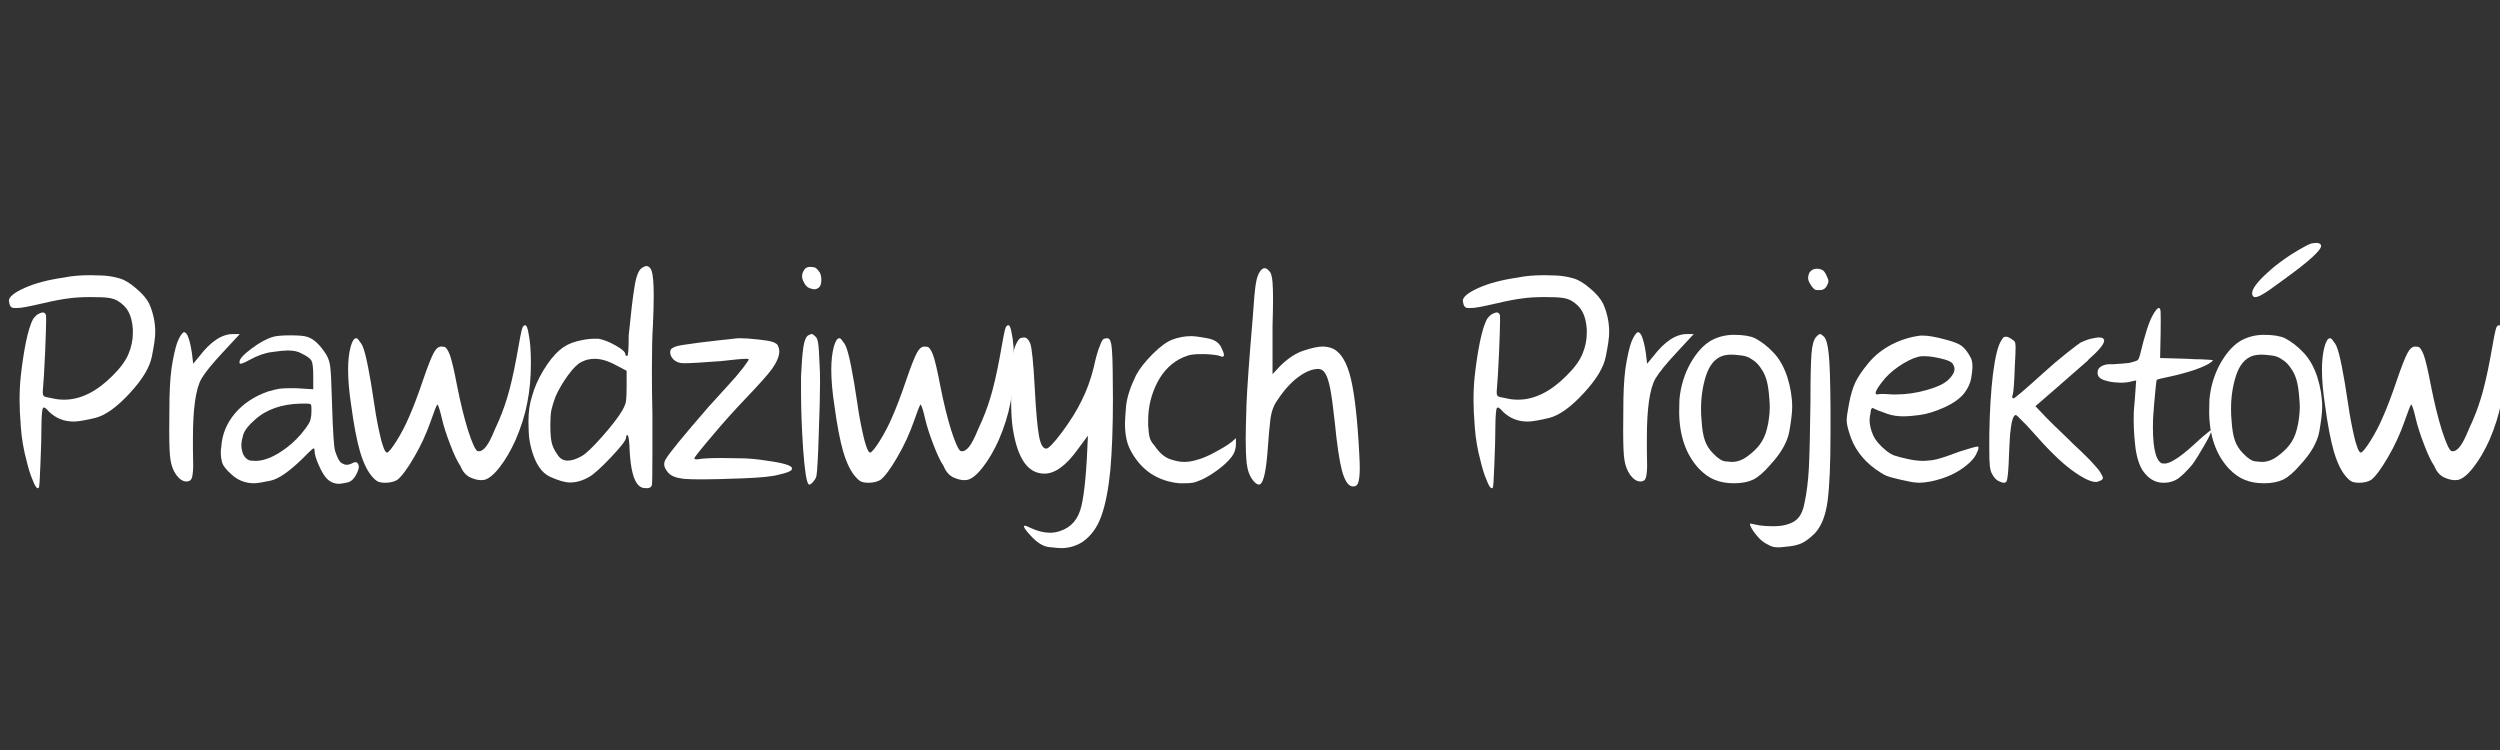 <svg xmlns="http://www.w3.org/2000/svg" xmlns:xlink="http://www.w3.org/1999/xlink" width="200" zoomAndPan="magnify" viewBox="0 0 150 45" height="60" preserveAspectRatio="xMidYMid meet" version="1.0"><rect x="0" y="0" width="150" height="45" fill="#333333" stroke="none"/><defs><g/></defs><g fill="#ffffff" fill-opacity="1"><g transform="translate(-0.513, 28.762)"><g><path d="M 4.344 -12.109 C 4.789 -12.203 5.32 -12.25 5.938 -12.25 C 5.988 -12.25 6.203 -12.242 6.578 -12.234 C 6.961 -12.223 7.328 -12.164 7.672 -12.062 C 7.984 -11.977 8.32 -11.773 8.688 -11.453 C 9.062 -11.141 9.32 -10.832 9.469 -10.531 C 9.707 -9.988 9.828 -9.422 9.828 -8.828 C 9.828 -8.516 9.758 -8.031 9.625 -7.375 C 9.5 -6.727 9.066 -6.004 8.328 -5.203 C 7.547 -4.348 6.848 -3.844 6.234 -3.688 C 5.617 -3.539 5.188 -3.469 4.938 -3.469 C 4.363 -3.469 3.875 -3.66 3.469 -4.047 C 3.469 -4.047 3.457 -4.055 3.438 -4.078 C 3.301 -4.234 3.207 -4.312 3.156 -4.312 C 3.133 -4.312 3.113 -4.301 3.094 -4.281 C 3.039 -4.207 3.008 -3.852 3 -3.219 C 3 -2.582 2.977 -1.812 2.938 -0.906 C 2.906 0 2.875 0.469 2.844 0.5 C 2.82 0.52 2.801 0.531 2.781 0.531 C 2.695 0.531 2.594 0.363 2.469 0.031 C 2.344 -0.25 2.223 -0.629 2.109 -1.109 C 1.93 -1.773 1.816 -2.441 1.766 -3.109 C 1.711 -3.785 1.688 -4.332 1.688 -4.75 C 1.688 -5.258 1.711 -5.758 1.766 -6.25 C 1.848 -6.988 1.953 -7.664 2.078 -8.281 C 2.211 -8.906 2.352 -9.352 2.5 -9.625 C 2.625 -9.789 2.738 -9.895 2.844 -9.938 C 2.957 -9.988 3.035 -10.016 3.078 -10.016 C 3.16 -10.016 3.223 -9.969 3.266 -9.875 C 3.273 -9.863 3.281 -9.754 3.281 -9.547 C 3.281 -9.223 3.258 -8.57 3.219 -7.594 C 3.176 -6.613 3.129 -5.832 3.078 -5.25 C 3.078 -5.113 3.102 -5.023 3.156 -4.984 C 3.207 -4.953 3.379 -4.91 3.672 -4.859 C 3.898 -4.805 4.129 -4.781 4.359 -4.781 C 5.336 -4.781 6.301 -5.254 7.25 -6.203 C 7.727 -6.672 8.051 -7.109 8.219 -7.516 C 8.395 -7.93 8.484 -8.352 8.484 -8.781 C 8.484 -8.863 8.484 -8.941 8.484 -9.016 C 8.453 -9.453 8.363 -9.801 8.219 -10.062 C 8.082 -10.32 7.863 -10.539 7.562 -10.719 C 7.395 -10.812 7.211 -10.867 7.016 -10.891 C 6.828 -10.922 6.469 -10.938 5.938 -10.938 C 5.426 -10.938 4.988 -10.91 4.625 -10.859 C 4.258 -10.816 3.742 -10.719 3.078 -10.562 C 2.617 -10.457 2.281 -10.383 2.062 -10.344 C 1.844 -10.301 1.664 -10.281 1.531 -10.281 C 1.508 -10.281 1.445 -10.281 1.344 -10.281 C 1.25 -10.289 1.18 -10.328 1.141 -10.391 C 1.098 -10.453 1.066 -10.555 1.047 -10.703 C 1.047 -10.703 1.047 -10.707 1.047 -10.719 C 1.047 -10.945 1.359 -11.203 1.984 -11.484 C 2.609 -11.766 3.395 -11.973 4.344 -12.109 Z M 4.344 -12.109 "/></g></g></g><g fill="#ffffff" fill-opacity="1"><g transform="translate(8.888, 28.762)"><g><path d="M 1.844 -8.438 C 1.977 -8.695 2.082 -8.828 2.156 -8.828 C 2.258 -8.828 2.348 -8.711 2.422 -8.484 C 2.504 -8.254 2.57 -7.957 2.625 -7.594 L 2.703 -6.938 L 3.078 -7.391 C 3.754 -8.273 4.426 -8.719 5.094 -8.719 L 5.5 -8.719 L 4.5 -7.641 C 3.863 -6.961 3.43 -6.43 3.203 -6.047 C 2.859 -5.453 2.688 -4.258 2.688 -2.469 C 2.688 -2.238 2.688 -2.004 2.688 -1.766 C 2.695 -1.391 2.703 -1.082 2.703 -0.844 C 2.703 -0.562 2.68 -0.328 2.641 -0.141 C 2.598 0.035 2.488 0.125 2.312 0.125 C 2.289 0.125 2.273 0.125 2.266 0.125 C 2.066 0.113 1.875 -0.016 1.688 -0.266 C 1.508 -0.523 1.395 -0.82 1.344 -1.156 C 1.289 -1.469 1.266 -2.062 1.266 -2.938 C 1.266 -3.258 1.27 -3.891 1.281 -4.828 C 1.301 -5.773 1.363 -6.52 1.469 -7.062 C 1.594 -7.75 1.719 -8.207 1.844 -8.438 Z M 1.844 -8.438 "/></g></g></g><g fill="#ffffff" fill-opacity="1"><g transform="translate(12.748, 28.762)"><g><path d="M 3.672 -8.562 C 3.867 -8.613 4.211 -8.641 4.703 -8.641 C 5.191 -8.641 5.523 -8.609 5.703 -8.547 C 6.086 -8.422 6.461 -8.066 6.828 -7.484 C 6.953 -7.273 7.031 -7.039 7.062 -6.781 C 7.102 -6.52 7.141 -5.785 7.172 -4.578 C 7.223 -2.891 7.285 -1.93 7.359 -1.703 C 7.484 -1.316 7.602 -1.082 7.719 -1 C 7.844 -0.914 7.953 -0.875 8.047 -0.875 C 8.148 -0.875 8.266 -0.906 8.391 -0.969 C 8.453 -1.008 8.508 -1.031 8.562 -1.031 C 8.633 -1.031 8.688 -1.004 8.719 -0.953 C 8.758 -0.898 8.781 -0.836 8.781 -0.766 C 8.781 -0.672 8.754 -0.566 8.703 -0.453 C 8.547 -0.078 8.344 0.133 8.094 0.188 C 7.852 0.238 7.688 0.266 7.594 0.266 C 7.312 0.266 7.066 0.16 6.859 -0.047 C 6.703 -0.211 6.539 -0.484 6.375 -0.859 C 6.207 -1.234 6.125 -1.523 6.125 -1.734 C 6.125 -1.816 6.109 -1.859 6.078 -1.859 C 6.055 -1.859 6.02 -1.836 5.969 -1.797 C 5.914 -1.754 5.723 -1.566 5.391 -1.234 C 4.598 -0.461 3.961 -0.023 3.484 0.078 C 3.004 0.18 2.676 0.234 2.5 0.234 C 1.969 0.234 1.508 0.051 1.125 -0.312 C 0.844 -0.562 0.664 -0.781 0.594 -0.969 C 0.531 -1.164 0.5 -1.383 0.5 -1.625 C 0.5 -1.727 0.508 -1.844 0.531 -1.969 C 0.582 -2.719 0.859 -3.383 1.359 -3.969 C 1.867 -4.562 2.535 -5 3.359 -5.281 C 3.641 -5.363 3.859 -5.414 4.016 -5.438 C 4.172 -5.457 4.359 -5.469 4.578 -5.469 C 4.691 -5.469 4.836 -5.469 5.016 -5.469 L 6.047 -5.406 L 6.047 -6.25 C 6.047 -6.707 6.008 -7 5.938 -7.125 C 5.863 -7.258 5.66 -7.406 5.328 -7.562 C 5.141 -7.676 4.863 -7.734 4.5 -7.734 C 4.32 -7.734 4.016 -7.703 3.578 -7.641 C 3.148 -7.586 2.703 -7.43 2.234 -7.172 C 1.953 -7.016 1.77 -6.938 1.688 -6.938 C 1.664 -6.938 1.645 -6.945 1.625 -6.969 C 1.625 -7 1.625 -7.031 1.625 -7.062 C 1.625 -7.227 1.867 -7.492 2.359 -7.859 C 2.848 -8.223 3.285 -8.457 3.672 -8.562 Z M 5.938 -4.281 C 5.938 -4.426 5.914 -4.504 5.875 -4.516 C 5.832 -4.535 5.75 -4.547 5.625 -4.547 C 5.551 -4.547 5.453 -4.547 5.328 -4.547 C 4.16 -4.523 3.234 -4.203 2.547 -3.578 C 2.16 -3.242 1.926 -2.941 1.844 -2.672 C 1.77 -2.41 1.734 -2.211 1.734 -2.078 C 1.734 -1.867 1.773 -1.664 1.859 -1.469 C 1.984 -1.258 2.129 -1.145 2.297 -1.125 C 2.461 -1.113 2.566 -1.109 2.609 -1.109 C 2.848 -1.109 3.125 -1.172 3.438 -1.297 C 3.758 -1.43 4.113 -1.645 4.5 -1.938 C 4.883 -2.238 5.223 -2.582 5.516 -2.969 C 5.711 -3.219 5.832 -3.414 5.875 -3.562 C 5.914 -3.707 5.938 -3.879 5.938 -4.078 C 5.938 -4.141 5.938 -4.207 5.938 -4.281 Z M 5.938 -4.281 "/></g></g></g><g fill="#ffffff" fill-opacity="1"><g transform="translate(20.495, 28.762)"><g><path d="M 10.859 -9.125 C 10.91 -9.207 10.961 -9.25 11.016 -9.25 C 11.098 -9.25 11.164 -9.082 11.219 -8.75 C 11.312 -8.312 11.359 -7.719 11.359 -6.969 C 11.359 -6.102 11.285 -5.312 11.141 -4.594 C 11.004 -3.875 10.77 -3.129 10.438 -2.359 C 10.156 -1.734 9.844 -1.195 9.5 -0.75 C 9.156 -0.301 8.844 -0.039 8.562 0.031 C 8.5 0.039 8.43 0.047 8.359 0.047 C 8.18 0.047 7.961 -0.008 7.703 -0.125 C 7.453 -0.25 7.258 -0.477 7.125 -0.812 C 6.945 -1.07 6.742 -1.5 6.516 -2.094 C 6.285 -2.695 6.117 -3.219 6.016 -3.656 C 5.91 -4.125 5.82 -4.406 5.75 -4.5 C 5.695 -4.445 5.566 -4.117 5.359 -3.516 C 5.098 -2.766 4.766 -2.039 4.359 -1.344 C 3.961 -0.656 3.625 -0.195 3.344 0.031 C 3.145 0.145 2.906 0.203 2.625 0.203 C 2.445 0.203 2.305 0.18 2.203 0.141 C 2.098 0.098 1.977 0 1.844 -0.156 C 1.562 -0.469 1.316 -0.969 1.109 -1.656 C 0.91 -2.344 0.734 -3.27 0.578 -4.438 C 0.453 -5.25 0.391 -5.961 0.391 -6.578 C 0.391 -7.117 0.441 -7.582 0.547 -7.969 C 0.641 -8.301 0.75 -8.469 0.875 -8.469 C 0.938 -8.469 1.004 -8.406 1.078 -8.281 C 1.148 -8.207 1.211 -8.109 1.266 -7.984 C 1.453 -7.547 1.688 -6.375 1.969 -4.469 C 2.02 -4.102 2.078 -3.758 2.141 -3.438 C 2.203 -3.125 2.258 -2.852 2.312 -2.625 C 2.363 -2.395 2.414 -2.203 2.469 -2.047 C 2.52 -1.891 2.566 -1.773 2.609 -1.703 C 2.66 -1.641 2.691 -1.609 2.703 -1.609 C 2.723 -1.609 2.734 -1.609 2.734 -1.609 C 2.836 -1.641 3.031 -1.879 3.312 -2.328 C 3.594 -2.785 3.828 -3.234 4.016 -3.672 C 4.285 -4.273 4.578 -5.039 4.891 -5.969 C 5.18 -6.812 5.395 -7.352 5.531 -7.594 C 5.664 -7.844 5.816 -7.969 5.984 -7.969 C 6.004 -7.969 6.062 -7.961 6.156 -7.953 C 6.258 -7.941 6.367 -7.789 6.484 -7.5 C 6.598 -7.207 6.75 -6.566 6.938 -5.578 C 7.133 -4.586 7.348 -3.719 7.578 -2.969 C 7.816 -2.227 8.004 -1.805 8.141 -1.703 C 8.18 -1.691 8.219 -1.688 8.25 -1.688 C 8.375 -1.688 8.508 -1.773 8.656 -1.953 C 8.812 -2.141 9 -2.504 9.219 -3.047 C 9.52 -3.68 9.758 -4.301 9.938 -4.906 C 10.125 -5.52 10.305 -6.301 10.484 -7.25 C 10.68 -8.395 10.805 -9.02 10.859 -9.125 Z M 10.859 -9.125 "/></g></g></g><g fill="#ffffff" fill-opacity="1"><g transform="translate(30.973, 28.762)"><g><path d="M 7.547 -12.688 C 7.648 -12.758 7.738 -12.797 7.812 -12.797 C 7.945 -12.797 8.051 -12.703 8.125 -12.516 C 8.207 -12.266 8.25 -11.766 8.25 -11.016 C 8.25 -10.523 8.234 -9.938 8.203 -9.25 C 8.16 -8.625 8.141 -7.734 8.141 -6.578 C 8.141 -5.797 8.148 -4.898 8.172 -3.891 C 8.172 -2.973 8.172 -2.211 8.172 -1.609 C 8.172 -0.379 8.16 0.27 8.141 0.344 C 8.109 0.469 8.004 0.531 7.828 0.531 C 7.816 0.531 7.754 0.523 7.641 0.516 C 7.535 0.504 7.43 0.445 7.328 0.344 C 7.047 0.062 6.875 -0.594 6.812 -1.625 C 6.789 -2.312 6.742 -2.656 6.672 -2.656 C 6.617 -2.656 6.594 -2.609 6.594 -2.516 C 6.594 -2.359 6.289 -1.961 5.688 -1.328 C 5.082 -0.691 4.648 -0.301 4.391 -0.156 C 4.004 0.07 3.617 0.188 3.234 0.188 C 2.93 0.188 2.531 0.07 2.031 -0.156 C 1.531 -0.383 1.16 -0.926 0.922 -1.781 C 0.816 -2.164 0.758 -2.531 0.75 -2.875 C 0.738 -3.219 0.734 -3.406 0.734 -3.438 C 0.734 -4.039 0.805 -4.562 0.953 -5 C 1.086 -5.5 1.312 -6.008 1.625 -6.531 C 1.945 -7.062 2.266 -7.461 2.578 -7.734 C 2.867 -7.992 3.219 -8.176 3.625 -8.281 C 4.031 -8.383 4.379 -8.438 4.672 -8.438 C 4.766 -8.438 4.852 -8.438 4.938 -8.438 C 5.238 -8.383 5.582 -8.25 5.969 -8.031 C 6.352 -7.812 6.547 -7.641 6.547 -7.516 C 6.547 -7.441 6.582 -7.406 6.656 -7.406 C 6.719 -7.406 6.75 -7.816 6.75 -8.641 C 6.875 -9.922 6.988 -10.883 7.094 -11.531 C 7.195 -12.188 7.348 -12.57 7.547 -12.688 Z M 5.969 -6.859 C 5.508 -7.109 5.086 -7.234 4.703 -7.234 C 4.422 -7.234 4.16 -7.172 3.922 -7.047 C 3.691 -6.941 3.422 -6.676 3.109 -6.25 C 2.805 -5.832 2.555 -5.406 2.359 -4.969 C 2.242 -4.656 2.16 -4.383 2.109 -4.156 C 2.066 -3.926 2.047 -3.617 2.047 -3.234 C 2.047 -2.754 2.078 -2.395 2.141 -2.156 C 2.203 -1.926 2.328 -1.68 2.516 -1.422 C 2.66 -1.223 2.852 -1.125 3.094 -1.125 C 3.32 -1.125 3.598 -1.211 3.922 -1.391 C 4.18 -1.535 4.586 -1.922 5.141 -2.547 C 5.703 -3.18 6.109 -3.707 6.359 -4.125 C 6.504 -4.375 6.582 -4.582 6.594 -4.75 C 6.613 -4.914 6.625 -5.195 6.625 -5.594 L 6.625 -6.516 Z M 5.969 -6.859 "/></g></g></g><g fill="#ffffff" fill-opacity="1"><g transform="translate(39.429, 28.762)"><g><path d="M 4.594 -8.438 C 4.695 -8.457 4.82 -8.469 4.969 -8.469 C 5.258 -8.469 5.629 -8.441 6.078 -8.391 C 6.473 -8.348 6.734 -8.305 6.859 -8.266 C 6.992 -8.234 7.109 -8.176 7.203 -8.094 C 7.285 -7.969 7.328 -7.828 7.328 -7.672 C 7.328 -7.391 7.18 -7.039 6.891 -6.625 C 6.617 -6.258 6.109 -5.688 5.359 -4.906 C 4.617 -4.125 4 -3.438 3.5 -2.844 C 2.656 -1.852 2.234 -1.328 2.234 -1.266 C 2.234 -1.223 2.27 -1.203 2.344 -1.203 C 2.352 -1.203 2.379 -1.203 2.422 -1.203 C 2.703 -1.254 3.164 -1.281 3.812 -1.281 C 3.969 -1.281 4.32 -1.273 4.875 -1.266 C 5.426 -1.266 5.984 -1.219 6.547 -1.125 C 7.578 -0.988 8.094 -0.832 8.094 -0.656 C 8.094 -0.625 8.078 -0.586 8.047 -0.547 C 7.953 -0.461 7.723 -0.379 7.359 -0.297 C 6.973 -0.18 6.234 -0.102 5.141 -0.062 C 4.047 -0.02 3.234 0 2.703 0 C 2.254 0 1.891 -0.008 1.609 -0.031 C 1.148 -0.082 0.836 -0.203 0.672 -0.391 C 0.504 -0.586 0.422 -0.754 0.422 -0.891 C 0.422 -1.016 0.457 -1.129 0.531 -1.234 C 0.719 -1.566 1.566 -2.602 3.078 -4.344 C 3.41 -4.707 3.773 -5.109 4.172 -5.547 C 4.578 -5.984 4.898 -6.359 5.141 -6.672 C 5.379 -6.992 5.5 -7.172 5.5 -7.203 C 5.477 -7.223 5.43 -7.234 5.359 -7.234 C 5.117 -7.234 4.602 -7.188 3.812 -7.094 C 2.688 -7.008 1.969 -6.969 1.656 -6.969 C 1.625 -6.969 1.586 -6.969 1.547 -6.969 C 1.316 -6.977 1.129 -7.051 0.984 -7.188 C 0.848 -7.332 0.781 -7.477 0.781 -7.625 C 0.781 -7.625 0.785 -7.66 0.797 -7.734 C 0.805 -7.816 0.91 -7.895 1.109 -7.969 C 1.223 -8.02 1.691 -8.098 2.516 -8.203 C 3.348 -8.305 4.039 -8.383 4.594 -8.438 Z M 4.594 -8.438 "/></g></g></g><g fill="#ffffff" fill-opacity="1"><g transform="translate(46.781, 28.762)"><g><path d="M 1.5 -12.609 C 1.57 -12.703 1.688 -12.75 1.844 -12.75 C 1.852 -12.75 1.91 -12.742 2.016 -12.734 C 2.129 -12.723 2.227 -12.656 2.312 -12.531 C 2.438 -12.414 2.5 -12.227 2.5 -11.969 C 2.5 -11.719 2.438 -11.555 2.312 -11.484 C 2.238 -11.43 2.16 -11.406 2.078 -11.406 C 2.004 -11.406 1.898 -11.43 1.766 -11.484 C 1.641 -11.535 1.535 -11.648 1.453 -11.828 C 1.379 -11.953 1.344 -12.07 1.344 -12.188 C 1.344 -12.332 1.395 -12.473 1.5 -12.609 Z M 1.688 -8.625 C 1.789 -8.688 1.867 -8.719 1.922 -8.719 C 1.973 -8.719 2.051 -8.664 2.156 -8.562 C 2.227 -8.5 2.281 -8.359 2.312 -8.141 C 2.344 -7.93 2.367 -7.531 2.391 -6.938 C 2.41 -6.656 2.422 -6.285 2.422 -5.828 C 2.422 -5.148 2.395 -4.109 2.344 -2.703 C 2.301 -1.305 2.254 -0.469 2.203 -0.188 C 2.172 -0.082 2.125 0.004 2.062 0.078 C 2 0.16 1.945 0.219 1.906 0.25 C 1.863 0.289 1.82 0.312 1.781 0.312 C 1.77 0.312 1.754 0.305 1.734 0.297 C 1.609 0.172 1.5 -0.535 1.406 -1.828 C 1.32 -3.129 1.281 -4.27 1.281 -5.25 C 1.281 -5.57 1.281 -5.891 1.281 -6.203 C 1.32 -7.004 1.367 -7.582 1.422 -7.938 C 1.473 -8.289 1.562 -8.52 1.688 -8.625 Z M 1.688 -8.625 "/></g></g></g><g fill="#ffffff" fill-opacity="1"><g transform="translate(49.486, 28.762)"><g><path d="M 10.859 -9.125 C 10.91 -9.207 10.961 -9.25 11.016 -9.25 C 11.098 -9.25 11.164 -9.082 11.219 -8.75 C 11.312 -8.312 11.359 -7.719 11.359 -6.969 C 11.359 -6.102 11.285 -5.312 11.141 -4.594 C 11.004 -3.875 10.77 -3.129 10.438 -2.359 C 10.156 -1.734 9.844 -1.195 9.5 -0.75 C 9.156 -0.301 8.844 -0.039 8.562 0.031 C 8.5 0.039 8.43 0.047 8.359 0.047 C 8.18 0.047 7.961 -0.008 7.703 -0.125 C 7.453 -0.25 7.258 -0.477 7.125 -0.812 C 6.945 -1.07 6.742 -1.5 6.516 -2.094 C 6.285 -2.695 6.117 -3.219 6.016 -3.656 C 5.91 -4.125 5.82 -4.406 5.75 -4.5 C 5.695 -4.445 5.566 -4.117 5.359 -3.516 C 5.098 -2.766 4.766 -2.039 4.359 -1.344 C 3.961 -0.656 3.625 -0.195 3.344 0.031 C 3.145 0.145 2.906 0.203 2.625 0.203 C 2.445 0.203 2.305 0.18 2.203 0.141 C 2.098 0.098 1.977 0 1.844 -0.156 C 1.562 -0.469 1.316 -0.969 1.109 -1.656 C 0.91 -2.344 0.734 -3.27 0.578 -4.438 C 0.453 -5.25 0.391 -5.961 0.391 -6.578 C 0.391 -7.117 0.441 -7.582 0.547 -7.969 C 0.641 -8.301 0.75 -8.469 0.875 -8.469 C 0.938 -8.469 1.004 -8.406 1.078 -8.281 C 1.148 -8.207 1.211 -8.109 1.266 -7.984 C 1.453 -7.547 1.688 -6.375 1.969 -4.469 C 2.02 -4.102 2.078 -3.758 2.141 -3.438 C 2.203 -3.125 2.258 -2.852 2.312 -2.625 C 2.363 -2.395 2.414 -2.203 2.469 -2.047 C 2.52 -1.891 2.566 -1.773 2.609 -1.703 C 2.66 -1.641 2.691 -1.609 2.703 -1.609 C 2.723 -1.609 2.734 -1.609 2.734 -1.609 C 2.836 -1.641 3.031 -1.879 3.312 -2.328 C 3.594 -2.785 3.828 -3.234 4.016 -3.672 C 4.285 -4.273 4.578 -5.039 4.891 -5.969 C 5.18 -6.812 5.395 -7.352 5.531 -7.594 C 5.664 -7.844 5.816 -7.969 5.984 -7.969 C 6.004 -7.969 6.062 -7.961 6.156 -7.953 C 6.258 -7.941 6.367 -7.789 6.484 -7.5 C 6.598 -7.207 6.75 -6.566 6.938 -5.578 C 7.133 -4.586 7.348 -3.719 7.578 -2.969 C 7.816 -2.227 8.004 -1.805 8.141 -1.703 C 8.18 -1.691 8.219 -1.688 8.25 -1.688 C 8.375 -1.688 8.508 -1.773 8.656 -1.953 C 8.812 -2.141 9 -2.504 9.219 -3.047 C 9.52 -3.68 9.758 -4.301 9.938 -4.906 C 10.125 -5.52 10.305 -6.301 10.484 -7.25 C 10.68 -8.395 10.805 -9.02 10.859 -9.125 Z M 10.859 -9.125 "/></g></g></g><g fill="#ffffff" fill-opacity="1"><g transform="translate(59.964, 28.762)"><g><path d="M 0.969 -8.047 C 1.094 -8.328 1.203 -8.473 1.297 -8.484 C 1.398 -8.504 1.457 -8.516 1.469 -8.516 C 1.625 -8.516 1.75 -8.398 1.844 -8.172 C 1.945 -7.941 2.039 -7.02 2.125 -5.406 C 2.195 -4.062 2.281 -3.129 2.375 -2.609 C 2.469 -2.098 2.613 -1.844 2.812 -1.844 C 2.945 -1.844 3.266 -2.176 3.766 -2.844 C 4.266 -3.52 4.656 -4.148 4.938 -4.734 C 5.238 -5.328 5.477 -5.984 5.656 -6.703 C 5.789 -7.328 5.922 -7.781 6.047 -8.062 C 6.129 -8.289 6.207 -8.414 6.281 -8.438 C 6.363 -8.457 6.426 -8.469 6.469 -8.469 C 6.57 -8.469 6.641 -8.395 6.672 -8.25 C 6.742 -8.113 6.785 -7.547 6.797 -6.547 C 6.805 -5.547 6.812 -4.973 6.812 -4.828 C 6.812 -3.148 6.758 -1.723 6.656 -0.547 C 6.539 0.617 6.359 1.539 6.109 2.219 C 5.867 2.895 5.488 3.41 4.969 3.766 C 4.582 4.004 4.16 4.125 3.703 4.125 C 3.578 4.125 3.332 4.102 2.969 4.062 C 2.613 4.02 2.242 3.785 1.859 3.359 C 1.598 3.078 1.469 2.895 1.469 2.812 C 1.469 2.789 1.488 2.781 1.531 2.781 C 1.582 2.781 1.703 2.828 1.891 2.922 C 2.297 3.109 2.68 3.203 3.047 3.203 C 3.254 3.203 3.457 3.164 3.656 3.094 C 4.32 2.875 4.742 2.375 4.922 1.594 C 5.109 0.812 5.238 -0.594 5.312 -2.625 L 4.734 -1.844 C 4.023 -0.844 3.348 -0.344 2.703 -0.344 C 2.211 -0.344 1.812 -0.562 1.5 -1 C 1.188 -1.438 0.957 -2.102 0.812 -3 C 0.738 -3.445 0.703 -4.051 0.703 -4.812 C 0.703 -5.125 0.711 -5.672 0.734 -6.453 C 0.766 -7.234 0.844 -7.766 0.969 -8.047 Z M 0.969 -8.047 "/></g></g></g><g fill="#ffffff" fill-opacity="1"><g transform="translate(66.765, 28.762)"><g><path d="M 3.594 -8.391 C 3.945 -8.523 4.316 -8.594 4.703 -8.594 C 4.91 -8.594 5.227 -8.551 5.656 -8.469 C 6.094 -8.395 6.379 -8.207 6.516 -7.906 C 6.617 -7.695 6.672 -7.551 6.672 -7.469 C 6.672 -7.395 6.641 -7.359 6.578 -7.359 C 6.535 -7.359 6.5 -7.367 6.469 -7.391 C 6.32 -7.453 6.016 -7.492 5.547 -7.516 C 5.422 -7.516 5.305 -7.516 5.203 -7.516 C 5.047 -7.516 4.898 -7.504 4.766 -7.484 C 4.641 -7.473 4.461 -7.422 4.234 -7.328 C 3.566 -7.035 3.047 -6.531 2.672 -5.812 C 2.305 -5.094 2.125 -4.336 2.125 -3.547 C 2.125 -3.441 2.125 -3.336 2.125 -3.234 C 2.145 -2.898 2.176 -2.656 2.219 -2.5 C 2.258 -2.352 2.352 -2.195 2.5 -2.031 C 2.789 -1.602 3.098 -1.332 3.422 -1.219 C 3.754 -1.102 4.039 -1.047 4.281 -1.047 C 4.508 -1.047 4.75 -1.082 5 -1.156 C 5.332 -1.238 5.719 -1.398 6.156 -1.641 C 6.602 -1.879 6.938 -2.086 7.156 -2.266 L 7.391 -2.469 L 7.391 -2.125 C 7.391 -1.914 7.344 -1.719 7.25 -1.531 C 7.125 -1.301 6.879 -1.035 6.516 -0.734 C 6.148 -0.441 5.789 -0.207 5.438 -0.031 C 5.125 0.113 4.906 0.191 4.781 0.203 C 4.656 0.223 4.516 0.234 4.359 0.234 C 4.254 0.234 4.141 0.234 4.016 0.234 C 3.367 0.18 2.785 -0.016 2.266 -0.359 C 1.754 -0.711 1.344 -1.195 1.031 -1.812 C 0.832 -2.219 0.734 -2.727 0.734 -3.344 C 0.734 -3.508 0.754 -3.852 0.797 -4.375 C 0.848 -4.906 1.047 -5.523 1.391 -6.234 C 1.598 -6.629 1.93 -7.055 2.391 -7.516 C 2.859 -7.984 3.258 -8.273 3.594 -8.391 Z M 3.594 -8.391 "/></g></g></g><g fill="#ffffff" fill-opacity="1"><g transform="translate(73.461, 28.762)"><g><path d="M 2.125 -12.453 C 2.219 -12.598 2.316 -12.672 2.422 -12.672 C 2.523 -12.672 2.641 -12.582 2.766 -12.406 C 2.828 -12.281 2.867 -12.086 2.891 -11.828 C 2.91 -11.566 2.922 -11.234 2.922 -10.828 C 2.922 -10.41 2.91 -9.875 2.891 -9.219 L 2.891 -6.312 L 3.359 -6.812 C 3.836 -7.281 4.312 -7.586 4.781 -7.734 C 5.258 -7.891 5.629 -7.969 5.891 -7.969 C 6.129 -7.969 6.348 -7.922 6.547 -7.828 C 7.016 -7.586 7.363 -6.988 7.594 -6.031 C 7.82 -5.07 7.988 -3.578 8.094 -1.547 C 8.113 -1.211 8.125 -0.926 8.125 -0.688 C 8.125 -0.312 8.098 -0.035 8.047 0.141 C 8.004 0.328 7.906 0.422 7.75 0.422 C 7.719 0.422 7.691 0.422 7.672 0.422 C 7.43 0.391 7.227 0.082 7.062 -0.5 C 6.906 -1.094 6.758 -2.07 6.625 -3.438 C 6.531 -4.312 6.441 -4.969 6.359 -5.406 C 6.273 -5.852 6.176 -6.164 6.062 -6.344 C 5.957 -6.531 5.812 -6.625 5.625 -6.625 C 5.27 -6.625 4.875 -6.461 4.438 -6.141 C 4 -5.816 3.586 -5.363 3.203 -4.781 C 2.973 -4.469 2.828 -4.086 2.766 -3.641 C 2.711 -3.191 2.648 -2.477 2.578 -1.5 C 2.473 -0.289 2.305 0.312 2.078 0.312 C 1.973 0.312 1.859 0.234 1.734 0.078 C 1.523 -0.18 1.395 -0.52 1.344 -0.938 C 1.301 -1.363 1.281 -1.836 1.281 -2.359 C 1.281 -2.816 1.297 -3.531 1.328 -4.5 C 1.367 -5.477 1.492 -7.211 1.703 -9.703 C 1.773 -10.766 1.836 -11.445 1.891 -11.75 C 1.941 -12.062 2.02 -12.297 2.125 -12.453 Z M 2.125 -12.453 "/></g></g></g><g fill="#ffffff" fill-opacity="1"><g transform="translate(81.339, 28.762)"><g/></g></g><g fill="#ffffff" fill-opacity="1"><g transform="translate(86.723, 28.762)"><g><path d="M 4.344 -12.109 C 4.789 -12.203 5.32 -12.25 5.938 -12.25 C 5.988 -12.25 6.203 -12.242 6.578 -12.234 C 6.961 -12.223 7.328 -12.164 7.672 -12.062 C 7.984 -11.977 8.32 -11.773 8.688 -11.453 C 9.062 -11.141 9.32 -10.832 9.469 -10.531 C 9.707 -9.988 9.828 -9.422 9.828 -8.828 C 9.828 -8.516 9.758 -8.031 9.625 -7.375 C 9.5 -6.727 9.066 -6.004 8.328 -5.203 C 7.547 -4.348 6.848 -3.844 6.234 -3.688 C 5.617 -3.539 5.188 -3.469 4.938 -3.469 C 4.363 -3.469 3.875 -3.66 3.469 -4.047 C 3.469 -4.047 3.457 -4.055 3.438 -4.078 C 3.301 -4.234 3.207 -4.312 3.156 -4.312 C 3.133 -4.312 3.113 -4.301 3.094 -4.281 C 3.039 -4.207 3.008 -3.852 3 -3.219 C 3 -2.582 2.977 -1.812 2.938 -0.906 C 2.906 0 2.875 0.469 2.844 0.5 C 2.82 0.52 2.801 0.531 2.781 0.531 C 2.695 0.531 2.594 0.363 2.469 0.031 C 2.344 -0.25 2.223 -0.629 2.109 -1.109 C 1.93 -1.773 1.816 -2.441 1.766 -3.109 C 1.711 -3.785 1.688 -4.332 1.688 -4.75 C 1.688 -5.258 1.711 -5.758 1.766 -6.25 C 1.848 -6.988 1.953 -7.664 2.078 -8.281 C 2.211 -8.906 2.352 -9.352 2.5 -9.625 C 2.625 -9.789 2.738 -9.895 2.844 -9.938 C 2.957 -9.988 3.035 -10.016 3.078 -10.016 C 3.16 -10.016 3.223 -9.969 3.266 -9.875 C 3.273 -9.863 3.281 -9.754 3.281 -9.547 C 3.281 -9.223 3.258 -8.57 3.219 -7.594 C 3.176 -6.613 3.129 -5.832 3.078 -5.25 C 3.078 -5.113 3.102 -5.023 3.156 -4.984 C 3.207 -4.953 3.379 -4.91 3.672 -4.859 C 3.898 -4.805 4.129 -4.781 4.359 -4.781 C 5.336 -4.781 6.301 -5.254 7.25 -6.203 C 7.727 -6.672 8.051 -7.109 8.219 -7.516 C 8.395 -7.93 8.484 -8.352 8.484 -8.781 C 8.484 -8.863 8.484 -8.941 8.484 -9.016 C 8.453 -9.453 8.363 -9.801 8.219 -10.062 C 8.082 -10.32 7.863 -10.539 7.562 -10.719 C 7.395 -10.812 7.211 -10.867 7.016 -10.891 C 6.828 -10.922 6.469 -10.938 5.938 -10.938 C 5.426 -10.938 4.988 -10.91 4.625 -10.859 C 4.258 -10.816 3.742 -10.719 3.078 -10.562 C 2.617 -10.457 2.281 -10.383 2.062 -10.344 C 1.844 -10.301 1.664 -10.281 1.531 -10.281 C 1.508 -10.281 1.445 -10.281 1.344 -10.281 C 1.25 -10.289 1.18 -10.328 1.141 -10.391 C 1.098 -10.453 1.066 -10.555 1.047 -10.703 C 1.047 -10.703 1.047 -10.707 1.047 -10.719 C 1.047 -10.945 1.359 -11.203 1.984 -11.484 C 2.609 -11.766 3.395 -11.973 4.344 -12.109 Z M 4.344 -12.109 "/></g></g></g><g fill="#ffffff" fill-opacity="1"><g transform="translate(96.124, 28.762)"><g><path d="M 1.844 -8.438 C 1.977 -8.695 2.082 -8.828 2.156 -8.828 C 2.258 -8.828 2.348 -8.711 2.422 -8.484 C 2.504 -8.254 2.57 -7.957 2.625 -7.594 L 2.703 -6.938 L 3.078 -7.391 C 3.754 -8.273 4.426 -8.719 5.094 -8.719 L 5.5 -8.719 L 4.5 -7.641 C 3.863 -6.961 3.43 -6.43 3.203 -6.047 C 2.859 -5.453 2.688 -4.258 2.688 -2.469 C 2.688 -2.238 2.688 -2.004 2.688 -1.766 C 2.695 -1.391 2.703 -1.082 2.703 -0.844 C 2.703 -0.562 2.68 -0.328 2.641 -0.141 C 2.598 0.035 2.488 0.125 2.312 0.125 C 2.289 0.125 2.273 0.125 2.266 0.125 C 2.066 0.113 1.875 -0.016 1.688 -0.266 C 1.508 -0.523 1.395 -0.82 1.344 -1.156 C 1.289 -1.469 1.266 -2.062 1.266 -2.938 C 1.266 -3.258 1.27 -3.891 1.281 -4.828 C 1.301 -5.773 1.363 -6.52 1.469 -7.062 C 1.594 -7.75 1.719 -8.207 1.844 -8.438 Z M 1.844 -8.438 "/></g></g></g><g fill="#ffffff" fill-opacity="1"><g transform="translate(99.984, 28.762)"><g><path d="M 2.734 -8.359 C 3.141 -8.566 3.578 -8.672 4.047 -8.672 C 4.609 -8.672 5.031 -8.602 5.312 -8.469 C 5.695 -8.27 6.062 -7.988 6.406 -7.625 C 6.758 -7.27 7.039 -6.781 7.25 -6.156 C 7.445 -5.539 7.547 -4.938 7.547 -4.344 C 7.547 -4.008 7.488 -3.52 7.375 -2.875 C 7.258 -2.238 6.879 -1.57 6.234 -0.875 C 5.848 -0.426 5.504 -0.129 5.203 0.016 C 4.898 0.16 4.516 0.234 4.047 0.234 C 3.609 0.234 3.227 0.164 2.906 0.031 C 2.582 -0.094 2.258 -0.32 1.938 -0.656 C 1.156 -1.508 0.766 -2.656 0.766 -4.094 C 0.766 -4.32 0.77 -4.551 0.781 -4.781 C 0.852 -5.582 1.078 -6.316 1.453 -6.984 C 1.836 -7.648 2.266 -8.109 2.734 -8.359 Z M 5.125 -7.203 C 4.945 -7.336 4.727 -7.414 4.469 -7.438 C 4.219 -7.469 4.039 -7.484 3.938 -7.484 C 3.707 -7.484 3.516 -7.457 3.359 -7.406 C 2.91 -7.25 2.582 -6.852 2.375 -6.219 C 2.176 -5.594 2.078 -4.93 2.078 -4.234 C 2.078 -4.004 2.086 -3.773 2.109 -3.547 C 2.141 -3.023 2.207 -2.617 2.312 -2.328 C 2.414 -2.035 2.582 -1.773 2.812 -1.547 C 3.094 -1.254 3.336 -1.098 3.547 -1.078 C 3.754 -1.055 3.879 -1.047 3.922 -1.047 C 4.234 -1.047 4.535 -1.148 4.828 -1.359 C 5.148 -1.586 5.406 -1.828 5.594 -2.078 C 5.789 -2.336 5.93 -2.633 6.016 -2.969 C 6.086 -3.219 6.133 -3.457 6.156 -3.688 C 6.188 -3.926 6.203 -4.133 6.203 -4.312 C 6.203 -4.5 6.191 -4.691 6.172 -4.891 C 6.141 -5.305 6.094 -5.633 6.031 -5.875 C 5.969 -6.125 5.875 -6.348 5.75 -6.547 C 5.562 -6.859 5.352 -7.078 5.125 -7.203 Z M 5.125 -7.203 "/></g></g></g><g fill="#ffffff" fill-opacity="1"><g transform="translate(107.127, 28.762)"><g><path d="M 1.656 -12.594 C 1.738 -12.625 1.816 -12.641 1.891 -12.641 C 1.984 -12.641 2.082 -12.617 2.188 -12.578 C 2.289 -12.535 2.383 -12.414 2.469 -12.219 C 2.539 -12.082 2.578 -11.969 2.578 -11.875 C 2.578 -11.812 2.555 -11.75 2.516 -11.688 C 2.43 -11.469 2.285 -11.359 2.078 -11.359 C 2.055 -11.359 1.984 -11.359 1.859 -11.359 C 1.742 -11.367 1.613 -11.5 1.469 -11.75 C 1.395 -11.875 1.359 -11.992 1.359 -12.109 C 1.359 -12.148 1.375 -12.223 1.406 -12.328 C 1.438 -12.43 1.52 -12.52 1.656 -12.594 Z M 1.844 -8.547 C 1.945 -8.66 2.023 -8.719 2.078 -8.719 C 2.129 -8.719 2.207 -8.664 2.312 -8.562 C 2.445 -8.426 2.539 -8.086 2.594 -7.547 C 2.656 -7.016 2.691 -5.938 2.703 -4.312 C 2.703 -3.75 2.703 -3.234 2.703 -2.766 C 2.703 -0.941 2.645 0.406 2.531 1.281 C 2.414 2.164 2.16 2.816 1.766 3.234 C 1.484 3.516 1.223 3.711 0.984 3.828 C 0.742 3.941 0.406 4.016 -0.031 4.047 C -0.188 4.066 -0.316 4.078 -0.422 4.078 C -0.547 4.078 -0.656 4.066 -0.75 4.047 C -0.844 4.023 -0.977 3.961 -1.156 3.859 C -1.352 3.754 -1.535 3.598 -1.703 3.391 C -1.879 3.191 -2.016 2.988 -2.109 2.781 C -2.117 2.727 -2.125 2.695 -2.125 2.688 C -2.125 2.664 -2.125 2.656 -2.125 2.656 C -2.125 2.656 -2.117 2.656 -2.109 2.656 C -2.066 2.656 -2.004 2.664 -1.922 2.688 C -1.672 2.75 -1.43 2.785 -1.203 2.797 C -0.984 2.805 -0.844 2.812 -0.781 2.812 C -0.457 2.812 -0.195 2.785 0 2.734 C 0.352 2.648 0.613 2.504 0.781 2.297 C 0.957 2.098 1.082 1.785 1.156 1.359 C 1.281 0.766 1.363 0.082 1.406 -0.688 C 1.445 -1.469 1.477 -2.781 1.5 -4.625 C 1.5 -6.039 1.52 -7.008 1.562 -7.531 C 1.602 -8.051 1.695 -8.391 1.844 -8.547 Z M 1.844 -8.547 "/></g></g></g><g fill="#ffffff" fill-opacity="1"><g transform="translate(110.067, 28.762)"><g><path d="M 5.156 -8.625 C 5.207 -8.625 5.266 -8.625 5.328 -8.625 C 5.629 -8.625 6.051 -8.551 6.594 -8.406 C 7.102 -8.281 7.453 -8.145 7.641 -8 C 7.836 -7.852 8.023 -7.602 8.203 -7.25 C 8.254 -7.113 8.281 -6.945 8.281 -6.75 C 8.281 -6.594 8.254 -6.363 8.203 -6.062 C 8.148 -5.77 8.02 -5.484 7.812 -5.203 C 7.562 -4.867 7.148 -4.57 6.578 -4.312 C 6.016 -4.062 5.52 -3.91 5.094 -3.859 C 4.676 -3.805 4.367 -3.781 4.172 -3.781 C 3.785 -3.781 3.445 -3.832 3.156 -3.938 C 2.75 -4.082 2.492 -4.18 2.391 -4.234 C 2.359 -4.266 2.32 -4.281 2.281 -4.281 C 2.27 -4.281 2.25 -4.266 2.219 -4.234 C 2.195 -4.211 2.176 -4.113 2.156 -3.938 C 2.125 -3.801 2.109 -3.672 2.109 -3.547 C 2.109 -3.285 2.176 -2.992 2.312 -2.672 C 2.445 -2.359 2.707 -2.047 3.094 -1.734 C 3.238 -1.609 3.398 -1.508 3.578 -1.438 C 3.754 -1.375 4.008 -1.305 4.344 -1.234 C 4.707 -1.148 5.035 -1.109 5.328 -1.109 C 5.453 -1.109 5.641 -1.125 5.891 -1.156 C 6.148 -1.188 6.676 -1.352 7.469 -1.656 C 8.113 -1.863 8.488 -1.969 8.594 -1.969 C 8.613 -1.969 8.625 -1.969 8.625 -1.969 C 8.633 -1.945 8.641 -1.922 8.641 -1.891 C 8.641 -1.805 8.586 -1.664 8.484 -1.469 C 8.379 -1.281 8.223 -1.098 8.016 -0.922 C 7.734 -0.672 7.395 -0.453 7 -0.266 C 6.602 -0.086 6.195 0.039 5.781 0.125 C 5.5 0.176 5.266 0.203 5.078 0.203 C 5.055 0.203 4.988 0.195 4.875 0.188 C 4.758 0.188 4.473 0.133 4.016 0.031 C 3.598 -0.062 3.297 -0.145 3.109 -0.219 C 2.93 -0.301 2.719 -0.43 2.469 -0.609 C 1.676 -1.18 1.148 -1.906 0.891 -2.781 C 0.785 -3.113 0.734 -3.367 0.734 -3.547 C 0.734 -3.723 0.781 -4.055 0.875 -4.547 C 0.977 -5.086 1.109 -5.52 1.266 -5.844 C 1.422 -6.164 1.676 -6.539 2.031 -6.969 C 2.395 -7.414 2.852 -7.785 3.406 -8.078 C 3.969 -8.367 4.551 -8.551 5.156 -8.625 Z M 7.094 -6.938 C 7.008 -7.062 6.773 -7.164 6.391 -7.25 C 6.004 -7.344 5.672 -7.391 5.391 -7.391 C 5.348 -7.391 5.301 -7.391 5.25 -7.391 C 4.957 -7.367 4.594 -7.227 4.156 -6.969 C 3.719 -6.707 3.348 -6.41 3.047 -6.078 C 2.66 -5.617 2.469 -5.316 2.469 -5.172 C 2.469 -5.16 2.477 -5.145 2.5 -5.125 C 2.5 -5.102 2.523 -5.094 2.578 -5.094 C 2.609 -5.113 2.703 -5.125 2.859 -5.125 C 3.016 -5.125 3.227 -5.113 3.5 -5.094 C 3.551 -5.094 3.609 -5.094 3.672 -5.094 C 4.285 -5.094 4.906 -5.18 5.531 -5.359 C 6.156 -5.535 6.586 -5.738 6.828 -5.969 C 7.078 -6.207 7.203 -6.426 7.203 -6.625 C 7.203 -6.727 7.164 -6.832 7.094 -6.938 Z M 7.094 -6.938 "/></g></g></g><g fill="#ffffff" fill-opacity="1"><g transform="translate(118.077, 28.762)"><g><path d="M 2 -8.328 C 2.082 -8.473 2.145 -8.547 2.188 -8.547 C 2.238 -8.555 2.27 -8.562 2.281 -8.562 C 2.375 -8.562 2.5 -8.504 2.656 -8.391 C 2.781 -8.316 2.844 -8.234 2.844 -8.141 C 2.852 -8.055 2.859 -7.988 2.859 -7.938 C 2.859 -7.738 2.844 -7.352 2.812 -6.781 C 2.781 -5.832 2.738 -5.266 2.688 -5.078 C 2.664 -5.023 2.656 -4.988 2.656 -4.969 C 2.656 -4.895 2.68 -4.859 2.734 -4.859 C 2.805 -4.859 3.41 -5.375 4.547 -6.406 C 5.016 -6.832 5.469 -7.219 5.906 -7.562 C 6.352 -7.914 6.633 -8.129 6.75 -8.203 C 7.031 -8.336 7.266 -8.422 7.453 -8.453 C 7.641 -8.492 7.766 -8.516 7.828 -8.516 C 7.953 -8.516 8.039 -8.5 8.094 -8.469 C 8.145 -8.426 8.172 -8.379 8.172 -8.328 C 8.172 -8.117 7.863 -7.742 7.25 -7.203 C 7.195 -7.129 7.133 -7.066 7.062 -7.016 C 6.457 -6.492 5.797 -5.914 5.078 -5.281 L 4.047 -4.391 L 4.703 -3.703 C 4.773 -3.629 4.938 -3.469 5.188 -3.219 C 5.445 -2.977 5.711 -2.723 5.984 -2.453 C 6.254 -2.18 6.504 -1.941 6.734 -1.734 C 7.117 -1.367 7.398 -1.082 7.578 -0.875 C 7.766 -0.676 7.895 -0.508 7.969 -0.375 C 8.051 -0.25 8.094 -0.148 8.094 -0.078 C 8.094 -0.055 8.082 -0.031 8.062 0 C 8.051 0.031 7.973 0.07 7.828 0.125 C 7.773 0.145 7.723 0.156 7.672 0.156 C 7.359 0.156 6.875 -0.082 6.219 -0.562 C 5.57 -1.039 4.781 -1.816 3.844 -2.891 C 3.625 -3.141 3.414 -3.359 3.219 -3.547 C 3.031 -3.742 2.922 -3.848 2.891 -3.859 C 2.867 -3.859 2.859 -3.859 2.859 -3.859 C 2.828 -3.859 2.789 -3.828 2.75 -3.766 C 2.707 -3.703 2.664 -3.582 2.625 -3.406 C 2.594 -3.238 2.562 -3.008 2.531 -2.719 C 2.508 -2.426 2.488 -2.055 2.469 -1.609 C 2.438 -0.555 2.383 0.02 2.312 0.125 C 2.281 0.176 2.227 0.203 2.156 0.203 C 2.082 0.203 1.992 0.176 1.891 0.125 C 1.734 0.07 1.586 -0.07 1.453 -0.312 C 1.379 -0.438 1.332 -0.609 1.312 -0.828 C 1.289 -1.047 1.281 -1.348 1.281 -1.734 C 1.281 -1.992 1.281 -2.301 1.281 -2.656 C 1.301 -4.051 1.375 -5.27 1.5 -6.312 C 1.633 -7.363 1.801 -8.035 2 -8.328 Z M 2 -8.328 "/></g></g></g><g fill="#ffffff" fill-opacity="1"><g transform="translate(125.482, 28.762)"><g><path d="M 3.672 -9.828 C 3.836 -10.129 3.961 -10.281 4.047 -10.281 C 4.117 -10.281 4.156 -10.188 4.156 -10 C 4.164 -9.812 4.164 -9.406 4.156 -8.781 L 4.125 -7.281 L 5.75 -7.234 C 6.082 -7.211 6.363 -7.203 6.594 -7.203 C 7.031 -7.18 7.258 -7.164 7.281 -7.156 C 7.281 -7.113 7.254 -7.078 7.203 -7.047 C 7.023 -6.898 6.68 -6.738 6.172 -6.562 C 5.66 -6.395 5.18 -6.266 4.734 -6.172 C 4.223 -6.066 3.953 -6 3.922 -5.969 C 3.898 -5.945 3.848 -5.461 3.766 -4.516 C 3.742 -4.223 3.723 -3.941 3.703 -3.672 C 3.648 -2.098 3.816 -1.195 4.203 -0.969 C 4.234 -0.957 4.285 -0.953 4.359 -0.953 C 4.504 -0.93 4.723 -1.008 5.016 -1.188 C 5.316 -1.363 5.723 -1.688 6.234 -2.156 C 6.398 -2.312 6.555 -2.453 6.703 -2.578 C 6.859 -2.711 6.977 -2.812 7.062 -2.875 C 7.156 -2.938 7.203 -2.969 7.203 -2.969 C 7.203 -2.969 7.203 -2.957 7.203 -2.938 C 7.203 -2.832 7.062 -2.535 6.781 -2.047 C 6.5 -1.555 6.254 -1.164 6.047 -0.875 C 5.711 -0.488 5.43 -0.211 5.203 -0.047 C 4.973 0.109 4.711 0.191 4.422 0.203 C 4.379 0.203 4.332 0.203 4.281 0.203 C 3.812 0.191 3.41 -0.051 3.078 -0.531 C 2.848 -0.895 2.695 -1.41 2.625 -2.078 C 2.551 -2.754 2.523 -3.422 2.547 -4.078 C 2.566 -4.305 2.586 -4.551 2.609 -4.812 L 2.688 -5.938 L 2.188 -5.828 C 1.969 -5.797 1.766 -5.789 1.578 -5.812 C 1.328 -5.812 1.055 -5.859 0.766 -5.953 C 0.484 -6.047 0.352 -6.207 0.375 -6.438 C 0.375 -6.594 0.457 -6.711 0.625 -6.797 C 0.789 -6.891 1.004 -6.926 1.266 -6.906 C 1.629 -6.926 1.961 -6.953 2.266 -6.984 C 2.555 -7.055 2.727 -7.113 2.781 -7.156 C 2.832 -7.207 2.879 -7.316 2.922 -7.484 C 3.203 -8.66 3.453 -9.441 3.672 -9.828 Z M 3.672 -9.828 "/></g></g></g><g fill="#ffffff" fill-opacity="1"><g transform="translate(131.784, 28.762)"><g><path d="M 6.469 -13.953 C 6.727 -14.098 6.91 -14.172 7.016 -14.172 C 7.117 -14.18 7.18 -14.188 7.203 -14.188 C 7.359 -14.188 7.453 -14.133 7.484 -14.031 C 7.484 -14.02 7.484 -14.016 7.484 -14.016 C 7.484 -13.742 6.75 -13.078 5.281 -12.016 C 4.895 -11.734 4.594 -11.516 4.375 -11.359 C 4.156 -11.211 3.977 -11.102 3.844 -11.031 C 3.719 -10.969 3.617 -10.938 3.547 -10.938 C 3.523 -10.938 3.5 -10.938 3.469 -10.938 C 3.438 -10.945 3.398 -10.988 3.359 -11.062 C 3.348 -11.094 3.344 -11.129 3.344 -11.172 C 3.344 -11.43 3.648 -11.844 4.266 -12.406 C 4.891 -12.977 5.625 -13.492 6.469 -13.953 Z M 2.734 -8.359 C 3.141 -8.566 3.578 -8.672 4.047 -8.672 C 4.609 -8.672 5.031 -8.602 5.312 -8.469 C 5.695 -8.27 6.062 -7.988 6.406 -7.625 C 6.758 -7.27 7.039 -6.781 7.25 -6.156 C 7.445 -5.539 7.547 -4.938 7.547 -4.344 C 7.547 -4.008 7.488 -3.52 7.375 -2.875 C 7.258 -2.238 6.879 -1.57 6.234 -0.875 C 5.848 -0.426 5.504 -0.129 5.203 0.016 C 4.898 0.16 4.516 0.234 4.047 0.234 C 3.609 0.234 3.227 0.164 2.906 0.031 C 2.582 -0.094 2.258 -0.32 1.938 -0.656 C 1.156 -1.508 0.766 -2.656 0.766 -4.094 C 0.766 -4.32 0.77 -4.551 0.781 -4.781 C 0.852 -5.582 1.078 -6.316 1.453 -6.984 C 1.836 -7.648 2.266 -8.109 2.734 -8.359 Z M 5.125 -7.203 C 4.945 -7.336 4.727 -7.414 4.469 -7.438 C 4.219 -7.469 4.039 -7.484 3.938 -7.484 C 3.707 -7.484 3.516 -7.457 3.359 -7.406 C 2.91 -7.25 2.582 -6.852 2.375 -6.219 C 2.176 -5.594 2.078 -4.93 2.078 -4.234 C 2.078 -4.004 2.086 -3.773 2.109 -3.547 C 2.141 -3.023 2.207 -2.617 2.312 -2.328 C 2.414 -2.035 2.582 -1.773 2.812 -1.547 C 3.094 -1.254 3.336 -1.098 3.547 -1.078 C 3.754 -1.055 3.879 -1.047 3.922 -1.047 C 4.234 -1.047 4.535 -1.148 4.828 -1.359 C 5.148 -1.586 5.406 -1.828 5.594 -2.078 C 5.789 -2.336 5.93 -2.633 6.016 -2.969 C 6.086 -3.219 6.133 -3.457 6.156 -3.688 C 6.188 -3.926 6.203 -4.133 6.203 -4.312 C 6.203 -4.5 6.191 -4.691 6.172 -4.891 C 6.141 -5.305 6.094 -5.633 6.031 -5.875 C 5.969 -6.125 5.875 -6.348 5.75 -6.547 C 5.562 -6.859 5.352 -7.078 5.125 -7.203 Z M 5.125 -7.203 "/></g></g></g><g fill="#ffffff" fill-opacity="1"><g transform="translate(138.927, 28.762)"><g><path d="M 10.859 -9.125 C 10.91 -9.207 10.961 -9.25 11.016 -9.25 C 11.098 -9.25 11.164 -9.082 11.219 -8.75 C 11.312 -8.312 11.359 -7.719 11.359 -6.969 C 11.359 -6.102 11.285 -5.312 11.141 -4.594 C 11.004 -3.875 10.77 -3.129 10.438 -2.359 C 10.156 -1.734 9.844 -1.195 9.5 -0.75 C 9.156 -0.301 8.844 -0.039 8.562 0.031 C 8.5 0.039 8.43 0.047 8.359 0.047 C 8.18 0.047 7.961 -0.008 7.703 -0.125 C 7.453 -0.25 7.258 -0.477 7.125 -0.812 C 6.945 -1.07 6.742 -1.5 6.516 -2.094 C 6.285 -2.695 6.117 -3.219 6.016 -3.656 C 5.91 -4.125 5.82 -4.406 5.75 -4.5 C 5.695 -4.445 5.566 -4.117 5.359 -3.516 C 5.098 -2.766 4.766 -2.039 4.359 -1.344 C 3.961 -0.656 3.625 -0.195 3.344 0.031 C 3.145 0.145 2.906 0.203 2.625 0.203 C 2.445 0.203 2.305 0.18 2.203 0.141 C 2.098 0.098 1.977 0 1.844 -0.156 C 1.562 -0.469 1.316 -0.969 1.109 -1.656 C 0.91 -2.344 0.734 -3.27 0.578 -4.438 C 0.453 -5.25 0.391 -5.961 0.391 -6.578 C 0.391 -7.117 0.441 -7.582 0.547 -7.969 C 0.641 -8.301 0.75 -8.469 0.875 -8.469 C 0.938 -8.469 1.004 -8.406 1.078 -8.281 C 1.148 -8.207 1.211 -8.109 1.266 -7.984 C 1.453 -7.547 1.688 -6.375 1.969 -4.469 C 2.02 -4.102 2.078 -3.758 2.141 -3.438 C 2.203 -3.125 2.258 -2.852 2.312 -2.625 C 2.363 -2.395 2.414 -2.203 2.469 -2.047 C 2.52 -1.891 2.566 -1.773 2.609 -1.703 C 2.66 -1.641 2.691 -1.609 2.703 -1.609 C 2.723 -1.609 2.734 -1.609 2.734 -1.609 C 2.836 -1.641 3.031 -1.879 3.312 -2.328 C 3.594 -2.785 3.828 -3.234 4.016 -3.672 C 4.285 -4.273 4.578 -5.039 4.891 -5.969 C 5.18 -6.812 5.395 -7.352 5.531 -7.594 C 5.664 -7.844 5.816 -7.969 5.984 -7.969 C 6.004 -7.969 6.062 -7.961 6.156 -7.953 C 6.258 -7.941 6.367 -7.789 6.484 -7.5 C 6.598 -7.207 6.75 -6.566 6.938 -5.578 C 7.133 -4.586 7.348 -3.719 7.578 -2.969 C 7.816 -2.227 8.004 -1.805 8.141 -1.703 C 8.18 -1.691 8.219 -1.688 8.25 -1.688 C 8.375 -1.688 8.508 -1.773 8.656 -1.953 C 8.812 -2.141 9 -2.504 9.219 -3.047 C 9.52 -3.68 9.758 -4.301 9.938 -4.906 C 10.125 -5.52 10.305 -6.301 10.484 -7.25 C 10.68 -8.395 10.805 -9.02 10.859 -9.125 Z M 10.859 -9.125 "/></g></g></g></svg>